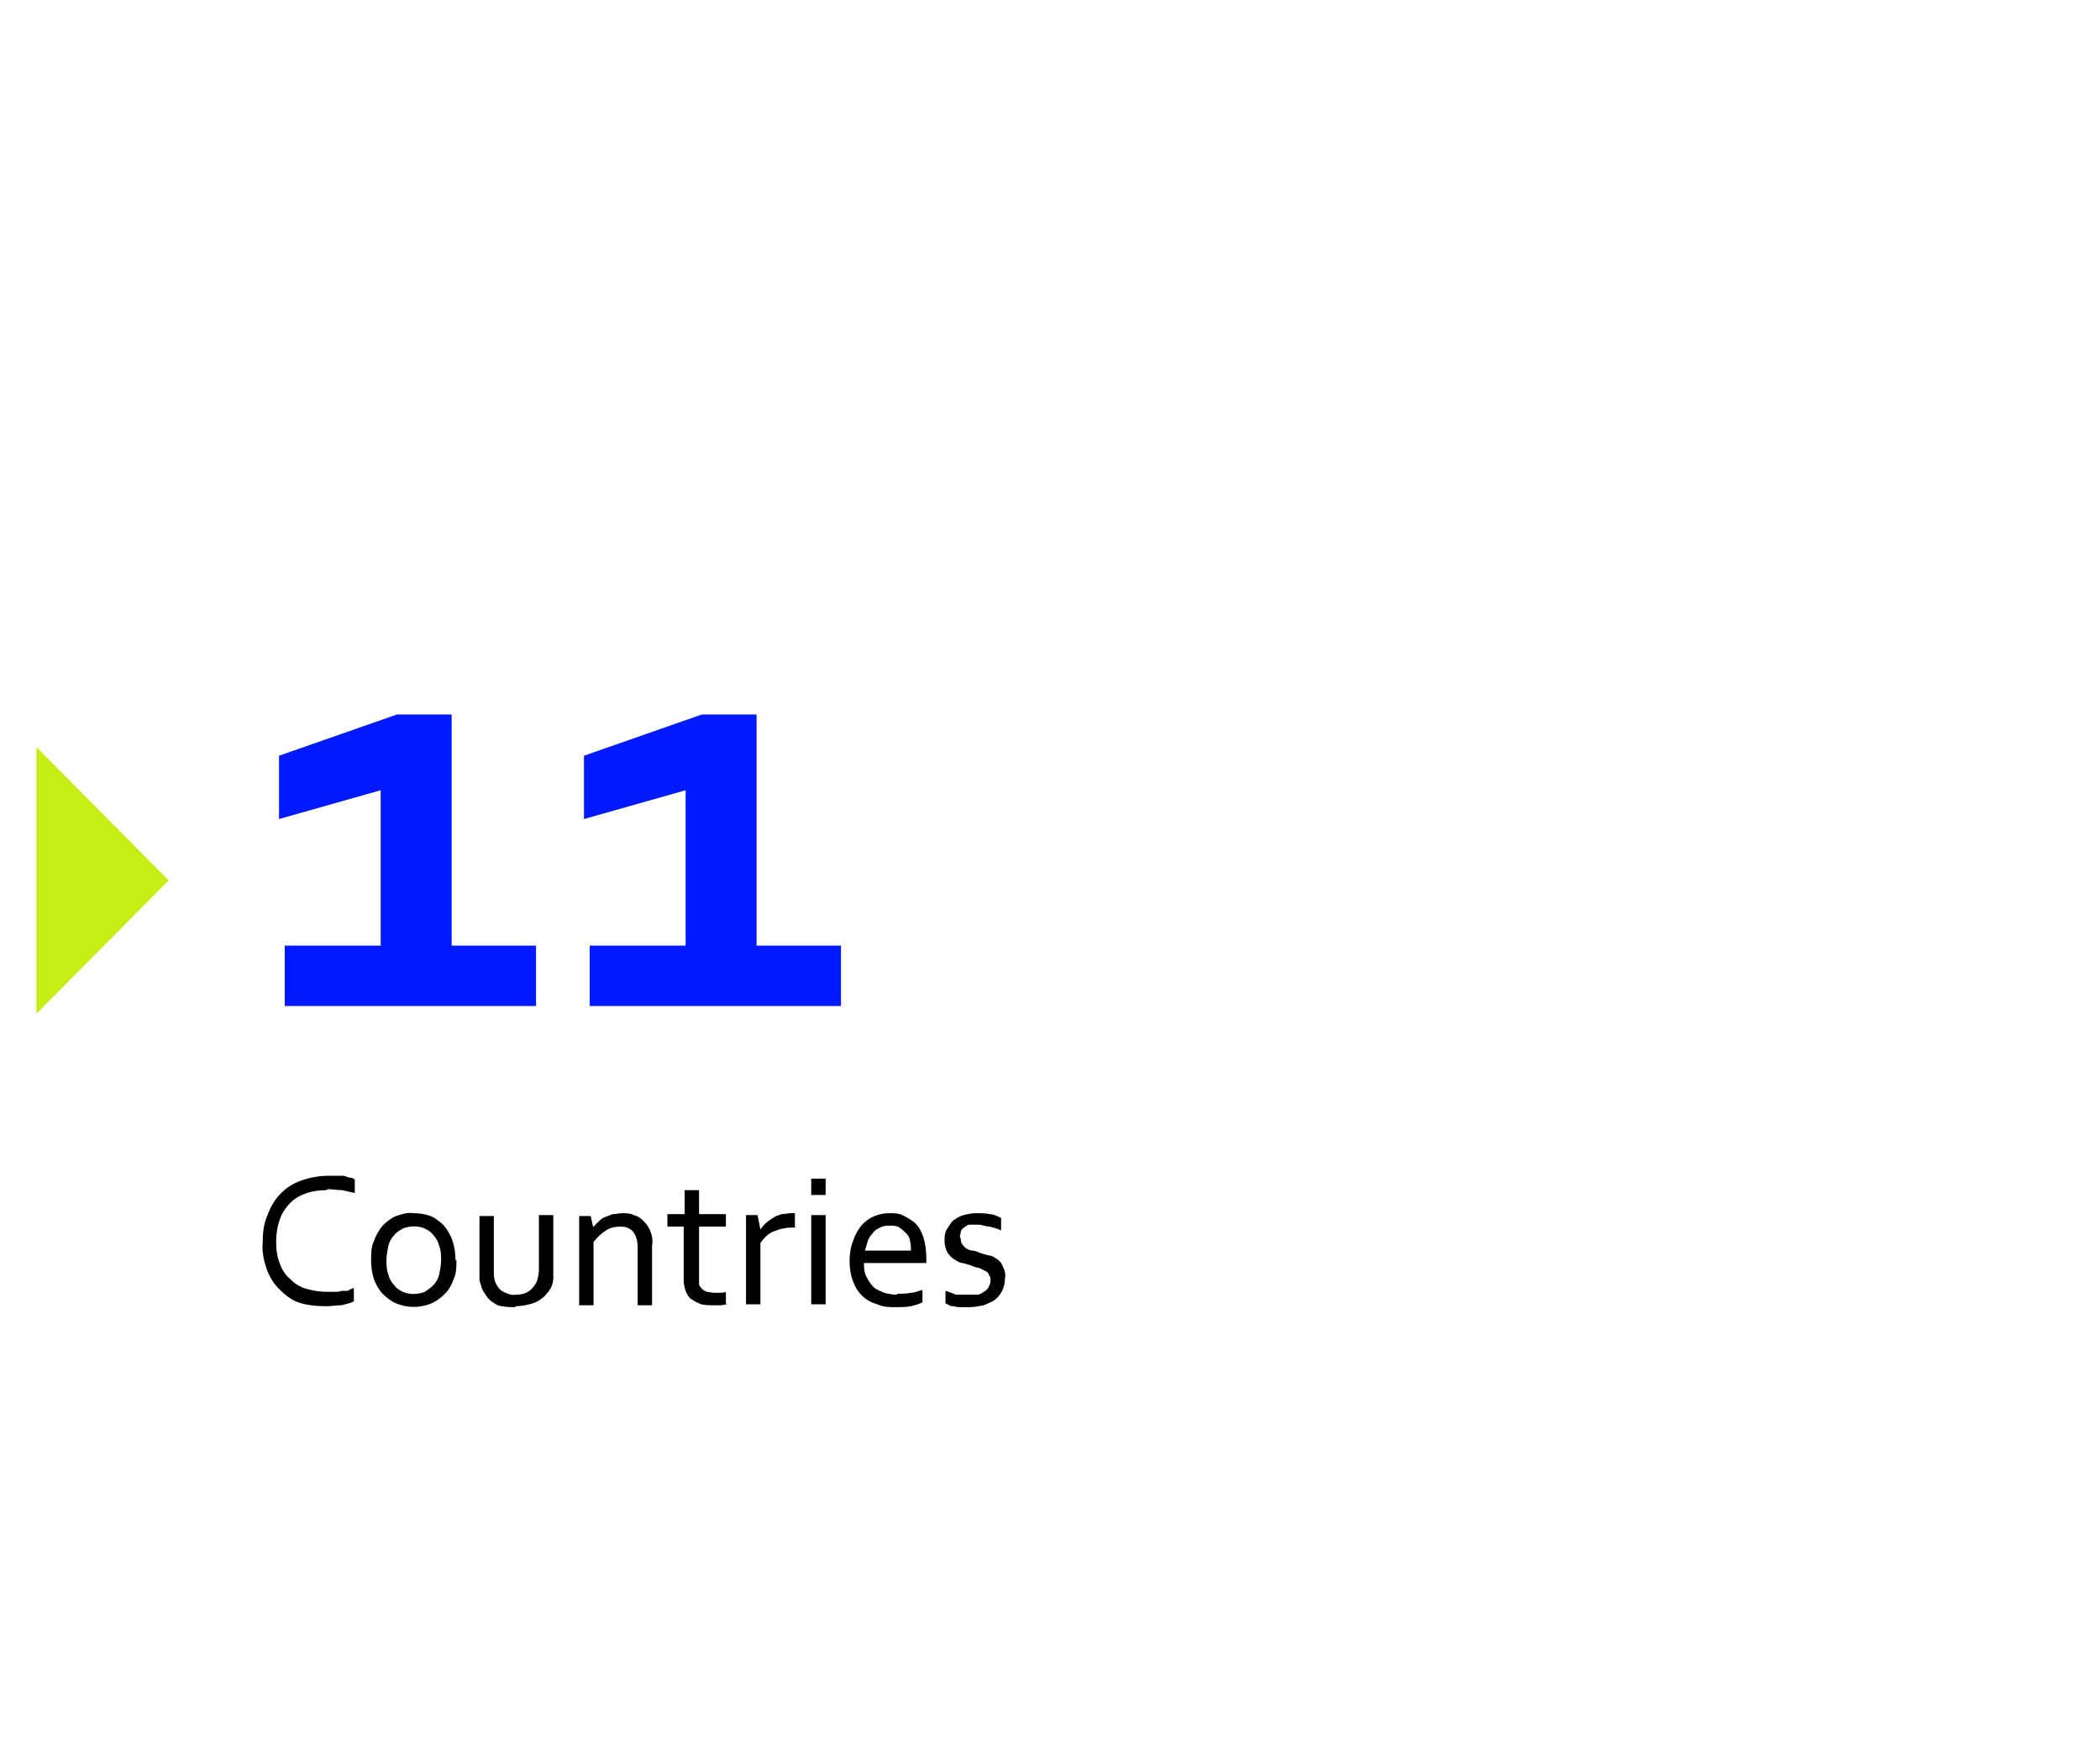 <?xml version="1.0" encoding="UTF-8"?>
<svg id="f8b6b9f9-b26e-4e71-904f-e4db5e6a7985" xmlns="http://www.w3.org/2000/svg" version="1.1" viewBox="0 0 219 183">
  <defs>
    <style>
      .cls-1 {
        fill: #000;
      }

      .cls-1, .cls-2, .cls-3 {
        stroke-width: 0px;
      }

      .cls-2 {
        fill: #0019ff;
      }

      .cls-3 {
        fill: #c4ee14;
      }
    </style>
  </defs>
  <g id="ff24f7e8-171a-4404-bd2b-da3a188cf3b9">
    <path class="cls-1" d="M34,124.1c-.7,0-1.4.1-2,.3-.6.2-1.2.5-1.7,1-.5.5-.9,1.1-1.1,1.7-.3.8-.4,1.6-.4,2.4,0,.8.1,1.6.4,2.3.2.6.6,1.2,1.1,1.6.5.5,1,.8,1.7,1,.7.2,1.4.3,2.2.3h.7c.2,0,.5,0,.7-.1h.7c0-.1.6-.3.6-.3v1.4c-.4.2-.9.3-1.3.4-.5,0-1,.1-1.6.1-1,0-2-.1-2.9-.4-.8-.3-1.4-.8-2-1.4-.6-.6-1-1.3-1.3-2.1-.3-.9-.5-1.8-.4-2.8,0-1,.1-1.9.5-2.8.6-1.7,1.8-3,3.5-3.6.9-.3,1.8-.5,2.8-.5h1.6c.2,0,.5.2.7.2.2,0,.4.1.5.2v1.4c-.4-.1-.9-.2-1.3-.3-.5,0-1-.1-1.5-.1Z"/>
    <path class="cls-1" d="M47.6,131.4c0,.7,0,1.4-.3,2-.2.6-.5,1.1-.9,1.5-.4.4-.9.8-1.4,1-1.2.5-2.5.5-3.7,0-.5-.2-1-.6-1.4-1-.4-.4-.7-1-.9-1.5-.2-.6-.3-1.3-.3-2,0-.7,0-1.4.3-2,.2-.6.5-1.1.9-1.6.4-.4.9-.8,1.4-1,.6-.2,1.2-.4,1.8-.3.6,0,1.3.1,1.8.3.5.2,1,.6,1.4,1,.4.5.7,1,.9,1.6.2.6.3,1.3.3,2ZM46,131.4c0-.5,0-1-.2-1.5-.1-.4-.3-.8-.6-1.1-.2-.3-.5-.5-.9-.7-.7-.3-1.5-.3-2.3,0-.3.2-.7.4-.9.7-.3.3-.5.7-.6,1.1-.1.5-.2,1-.2,1.5,0,.5,0,1,.2,1.5.1.4.3.8.6,1.1.2.3.5.5.9.7.7.3,1.5.3,2.3,0,.3-.2.6-.4.9-.7.3-.3.5-.7.6-1.1.1-.5.2-1,.2-1.5Z"/>
    <path class="cls-1" d="M53.7,136.3c-.4,0-.9,0-1.3-.1-.4,0-.7-.2-1-.4-.3-.2-.5-.4-.7-.7-.2-.3-.4-.6-.5-.9,0-.2-.2-.5-.2-.8,0-.3,0-.6,0-.9v-5.7h1.5v5.7c0,.4,0,.9.2,1.3.2.4.4.7.8.9.4.2.9.4,1.3.3.5,0,1-.1,1.4-.4.3-.2.6-.6.8-1,.1-.4.2-.8.2-1.2v-5.7h1.5v5.7c0,.3,0,.6,0,.9,0,.6-.3,1.2-.7,1.6-.2.3-.5.5-.8.7-.3.2-.6.3-1,.4-.4.1-.9.2-1.4.2Z"/>
    <path class="cls-1" d="M61.8,128h0c.2-.2.4-.4.6-.6.2-.2.4-.4.7-.5.3-.1.5-.2.8-.3.3,0,.7-.1,1-.1.4,0,.8,0,1.2.2.4.1.7.3,1,.6.3.3.5.6.7,1,.2.5.3,1,.2,1.6v6.2h-1.5v-6c0-.6-.1-1.2-.5-1.7-.4-.4-.8-.5-1.3-.5-.5,0-1.1.1-1.5.4-.5.3-.9.7-1.3,1.2v6.6h-1.5v-9.3h1.2l.3,1.3Z"/>
    <path class="cls-1" d="M75.8,136c-.2,0-.4.1-.6.1-.3,0-.7,0-1,0-.4,0-.9,0-1.3-.2-.3-.1-.6-.3-.9-.5-.2-.2-.4-.5-.5-.8-.1-.3-.2-.7-.2-1.1v-5.6h-1.7v-1.3h1.8v-2.5h1.5v2.5h2.8v1.3h-2.8v5.4c0,.2,0,.4,0,.6,0,.2.2.3.3.5.1.1.3.2.5.3.2,0,.5.1.8.1h.6c.2,0,.4,0,.6-.1v1.2Z"/>
    <path class="cls-1" d="M82.9,128h-.1c-.4,0-.7,0-1.1.1-.3,0-.7.2-1,.3-.3.1-.6.3-.8.5-.2.2-.4.4-.6.7v6.4h-1.5v-9.3h1.2l.3,1.5h0c.3-.5.8-.9,1.3-1.2.3-.2.6-.3.9-.4.3,0,.7-.1,1-.1h.4v1.5Z"/>
    <path class="cls-1" d="M84.6,124.6v-1.7h1.5v1.7h-1.5ZM84.6,136v-9.3h1.5v9.3h-1.5Z"/>
    <path class="cls-1" d="M93.6,134.9c.5,0,.9,0,1.4-.1.4,0,.8-.2,1.2-.3v1.3c-.4.2-.8.3-1.2.4-.5.1-1,.1-1.6.1-.6,0-1.3,0-1.9-.3-1.2-.3-2.1-1.2-2.5-2.3-.3-.7-.4-1.5-.4-2.2,0-.7.1-1.5.4-2.2.2-.6.5-1.1.9-1.6.4-.4.8-.7,1.3-.9.5-.2,1-.3,1.6-.3.5,0,1,0,1.5.3.4.2.9.5,1.2.8.4.4.6.9.8,1.4.2.7.3,1.4.3,2.1v.6h-6.5c0,.5,0,1,.3,1.5.2.4.4.7.7,1,.3.3.7.4,1.1.6.4.1.9.2,1.3.2ZM92.8,127.8c-.3,0-.7,0-1,.2-.3.1-.6.3-.8.6-.2.2-.4.5-.5.8-.1.3-.2.7-.3,1h4.8c0-.3,0-.7-.1-1,0-.3-.2-.6-.4-.8-.2-.2-.4-.4-.7-.6-.3-.2-.6-.2-1-.2Z"/>
    <path class="cls-1" d="M100.2,129.2c0,.2,0,.4.2.6.1.2.3.3.4.4.2.1.4.2.6.2.2,0,.5.1.7.2s.7.2,1,.3c.3,0,.6.2.9.4.3.2.5.5.6.8.2.4.3.8.2,1.2,0,.8-.3,1.6-1,2.2-.4.3-.8.4-1.2.6-.5.1-1,.2-1.5.2-.3,0-.6,0-.9,0-.2,0-.5,0-.7-.1-.2,0-.4,0-.5-.1l-.4-.2v-1.3c.4.1.8.3,1.1.4.4,0,.8,0,1.2,0,.3,0,.7,0,1,0,.3,0,.5-.2.7-.3.2-.1.4-.3.5-.5.1-.2.2-.4.2-.7,0-.2,0-.4-.2-.6,0-.2-.2-.3-.4-.4-.2-.1-.4-.2-.6-.3-.2,0-.5-.1-.7-.2s-.7-.2-1-.3c-.3,0-.6-.2-.9-.4-.3-.2-.5-.4-.7-.7-.2-.4-.3-.8-.3-1.2,0-.4,0-.9.3-1.3.2-.3.4-.7.7-.9.3-.2.6-.4,1-.5.4-.1.8-.2,1.3-.2.5,0,1,0,1.4.1.4,0,.8.2,1.2.4v1.3c-.4-.2-.8-.3-1.2-.4-.4,0-.8-.2-1.2-.2-.3,0-.6,0-.9,0-.2,0-.4.2-.6.3-.1.1-.3.3-.3.4,0,.2-.1.4-.1.5Z"/>
    <polygon class="cls-3" points="17.6 91.8 3.8 105.7 3.8 77.9 17.6 91.8"/>
  </g>
  <g>
    <path class="cls-2" d="M39.7,98.6v-16.2l-10.6,3v-6.6l12.3-4.3h5.7v24.1h8.8v6.3h-26.2v-6.3h9.9Z"/>
    <path class="cls-2" d="M71.5,98.6v-16.2l-10.6,3v-6.6l12.3-4.3h5.7v24.1h8.8v6.3h-26.2v-6.3h9.9Z"/>
  </g>
</svg>
